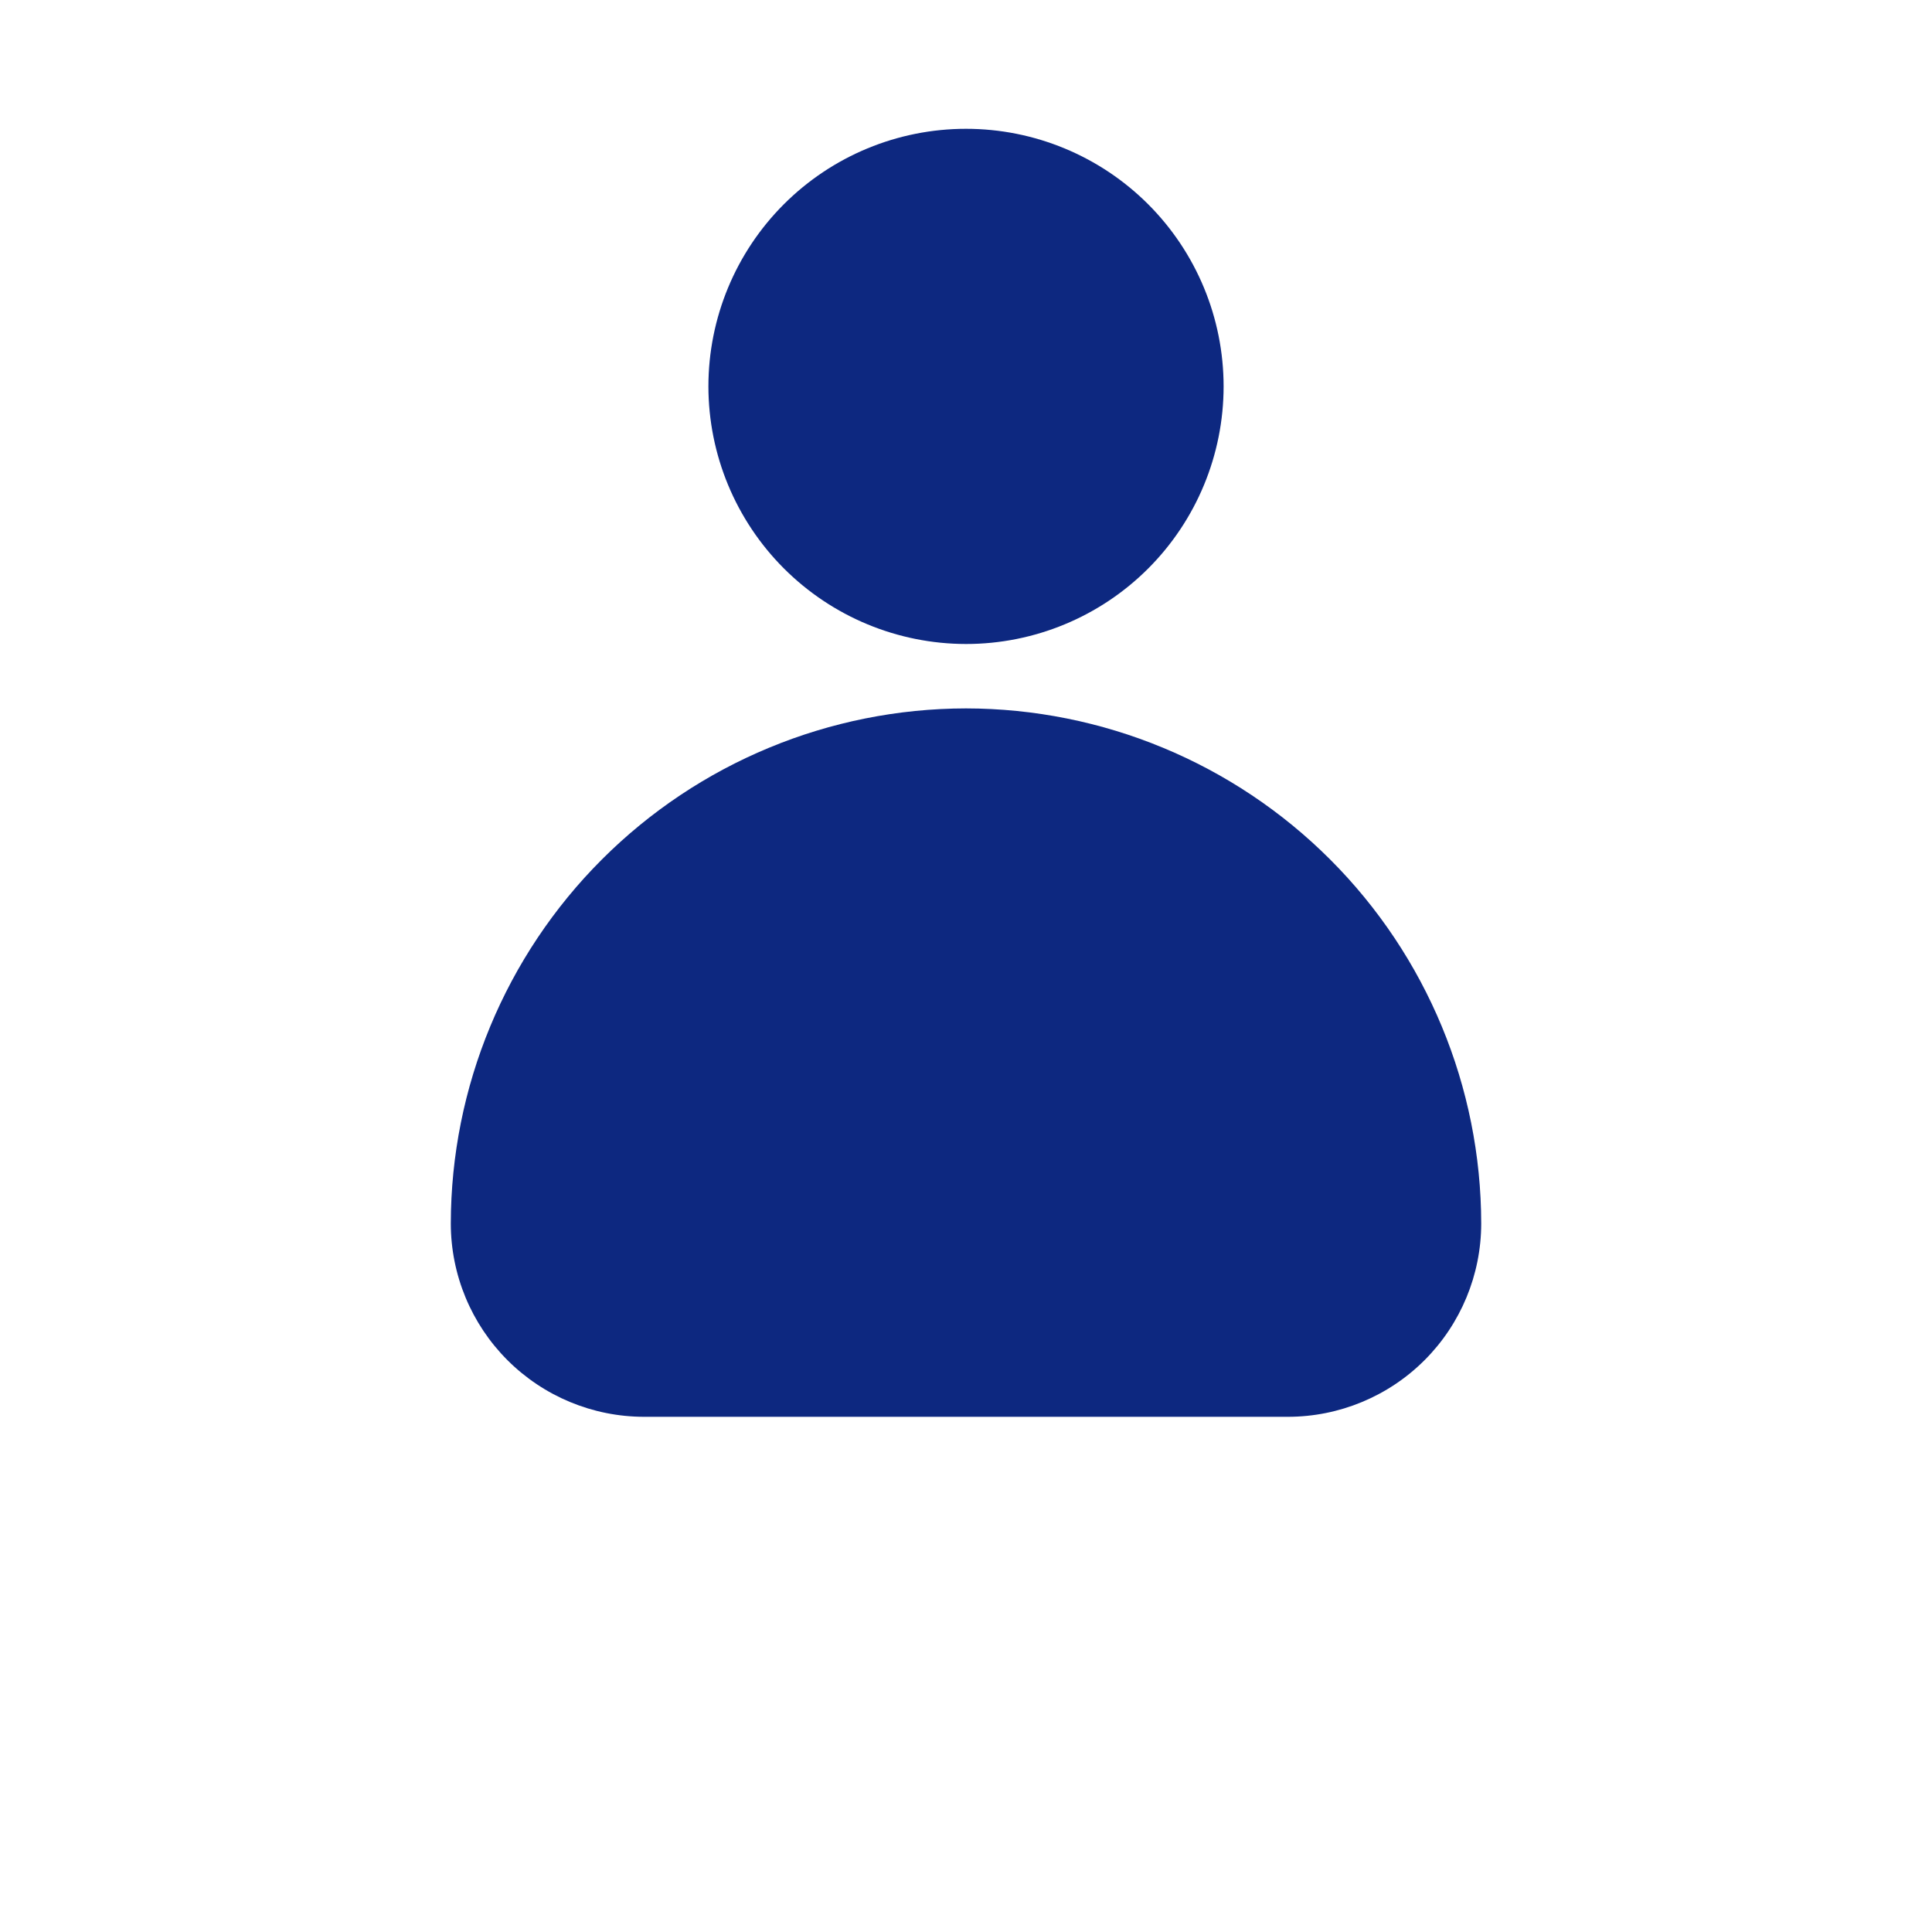<?xml version="1.0" encoding="UTF-8"?>
<svg width="700pt" height="700pt" version="1.1" viewBox="0 0 700 700" xmlns="http://www.w3.org/2000/svg">
  <style type="text/css">
  	.st1{
      fill:#0d2880;
    }
  </style>
 <path class="st1" d="m256.67 140c0-24.754 9.832-48.492 27.336-65.996s41.242-27.336 65.996-27.336 48.492 9.832 65.996 27.336 27.336 41.242 27.336 65.996-9.832 48.492-27.336 65.996-41.242 27.336-65.996 27.336c-24.746-0.023-48.469-9.867-65.969-27.363-17.496-17.5-27.34-41.223-27.363-65.969zm93.332 116.67c-49.488 0.055-96.938 19.738-131.93 54.734-34.996 34.996-54.68 82.441-54.738 131.93 0.023 18.559 7.402 36.352 20.527 49.477 13.121 13.121 30.914 20.504 49.473 20.523h233.34c18.559-0.02 36.352-7.402 49.473-20.523 13.125-13.125 20.504-30.918 20.527-49.477-0.059-49.488-19.742-96.934-54.738-131.93-34.992-34.996-82.441-54.68-131.93-54.734z"/>
</svg>
